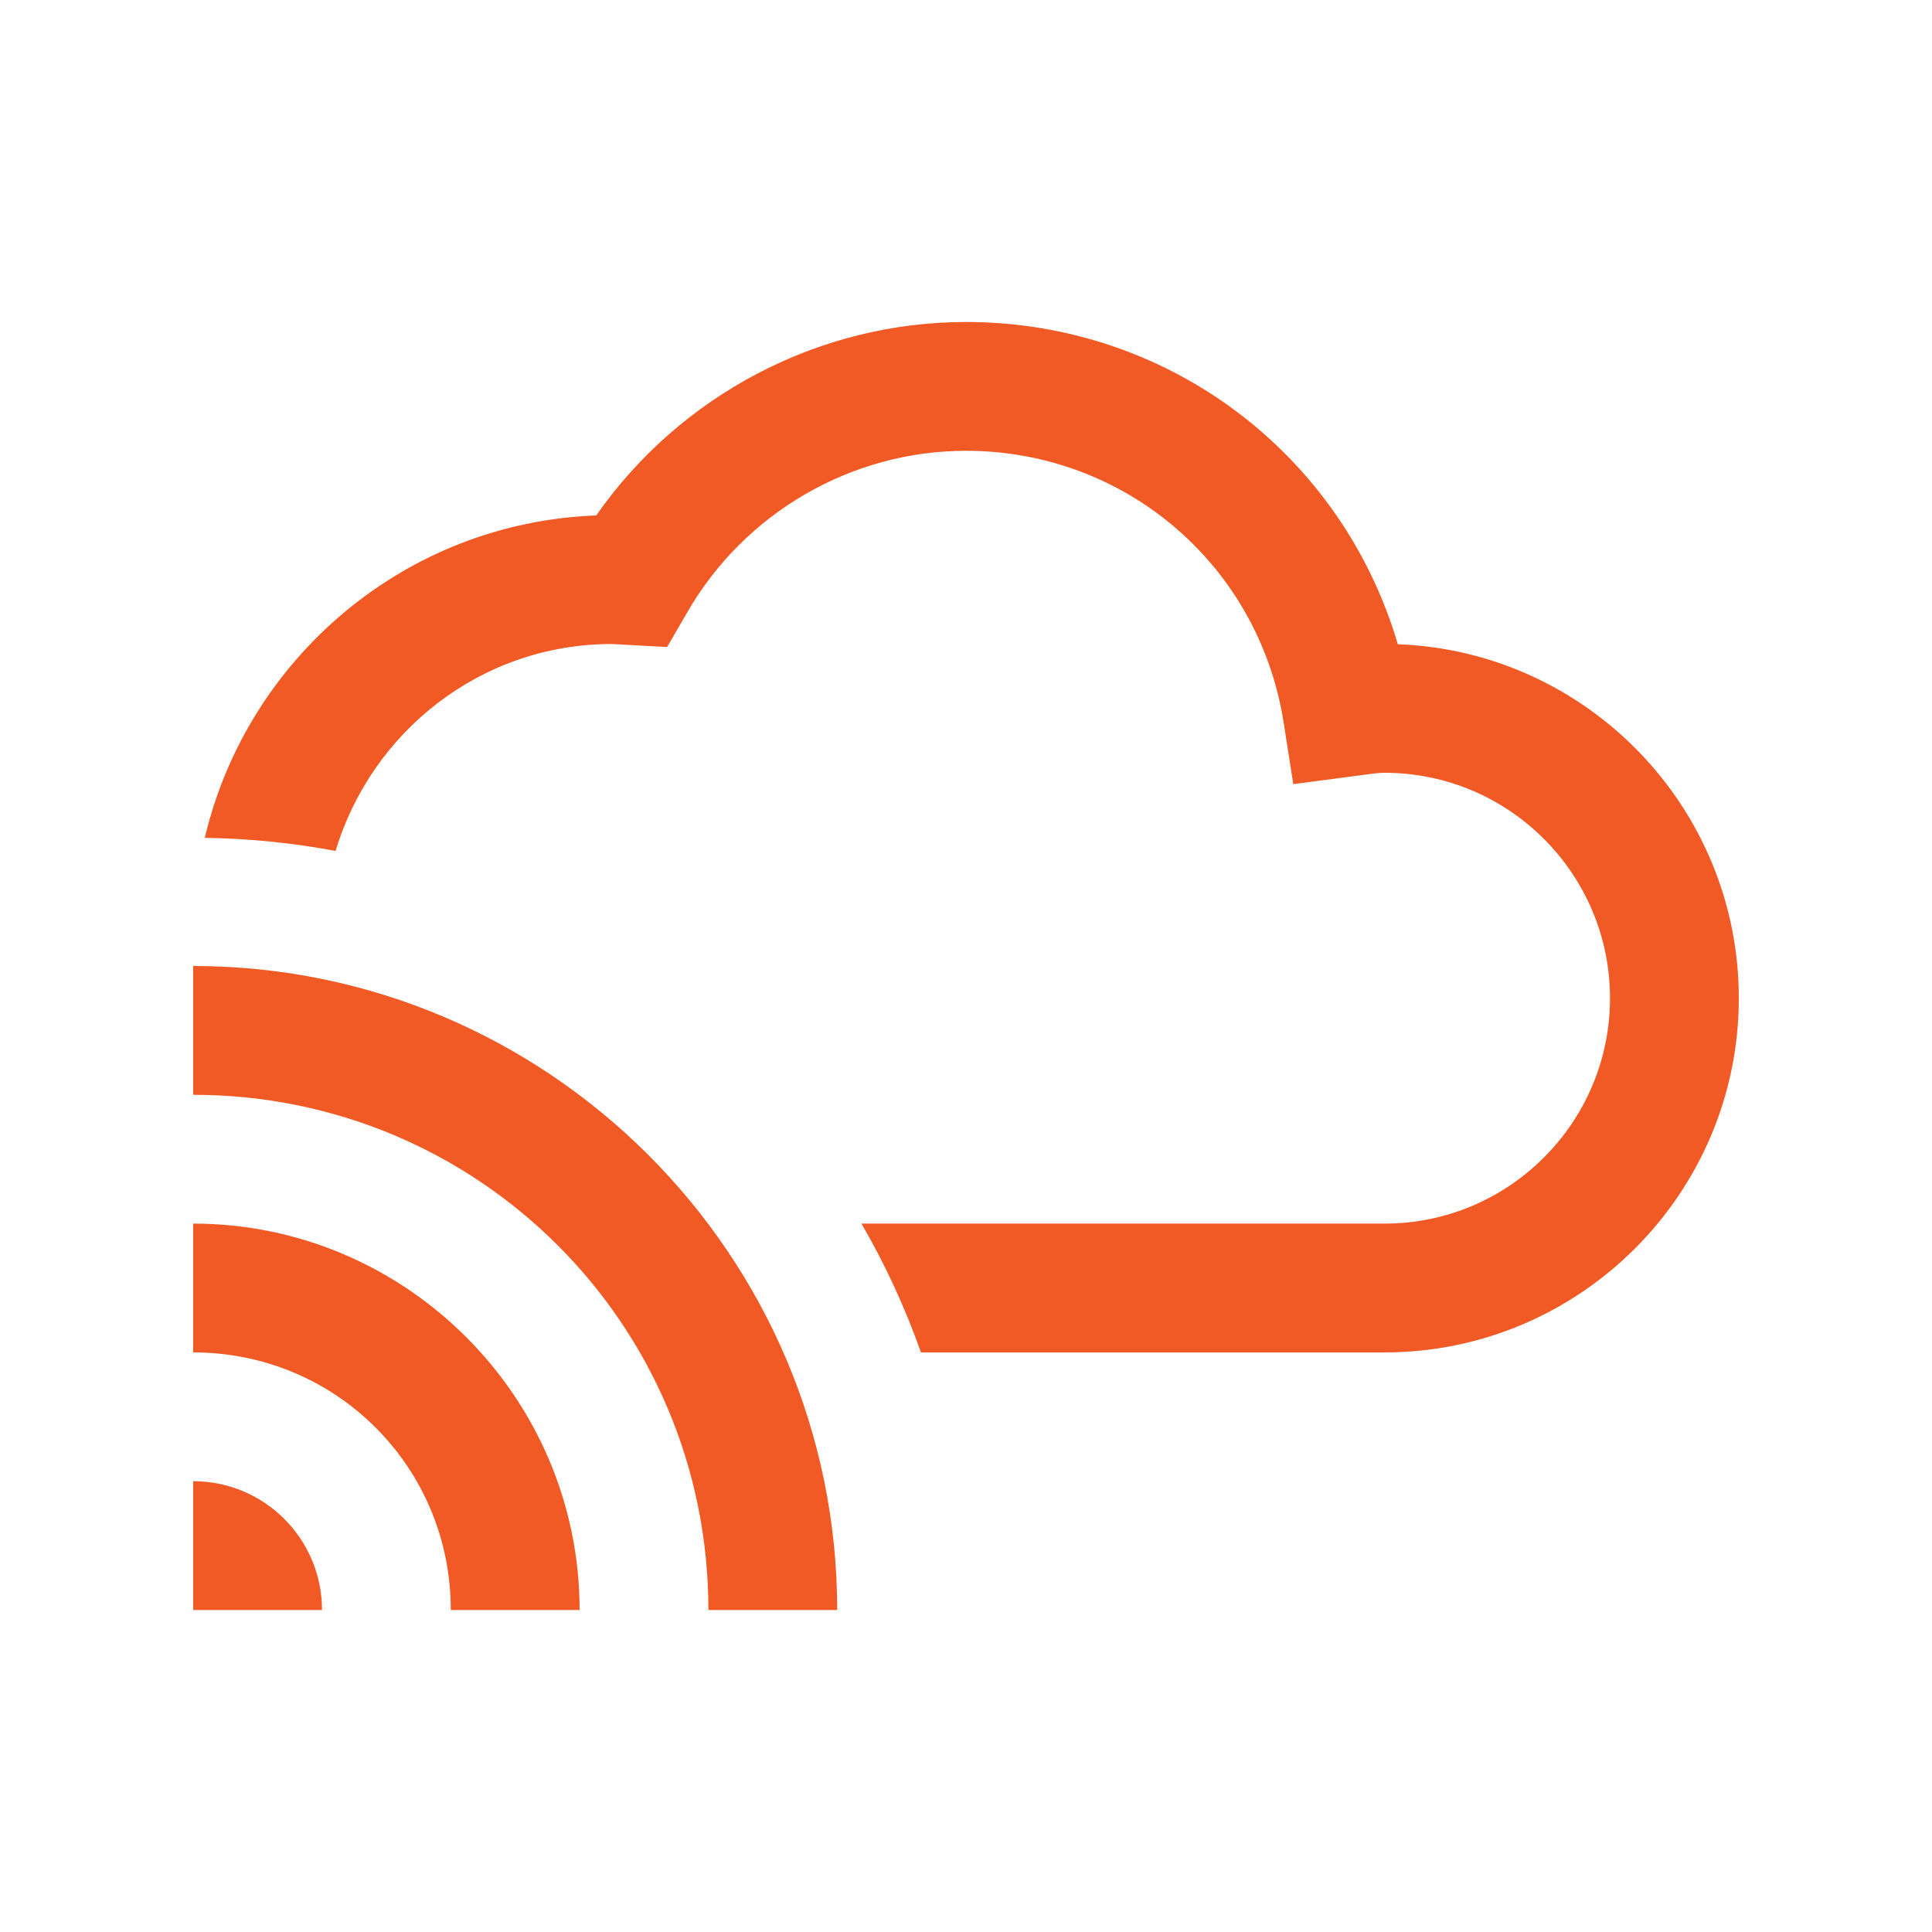 <?xml version="1.0" encoding="utf-8"?>
<!-- Generator: Adobe Illustrator 27.0.0, SVG Export Plug-In . SVG Version: 6.00 Build 0)  -->
<svg version="1.1" id="Layer_7" xmlns="http://www.w3.org/2000/svg" xmlns:xlink="http://www.w3.org/1999/xlink" x="0px" y="0px"
	 width="30px" height="30px" viewBox="0 0 30 30" enable-background="new 0 0 30 30" xml:space="preserve">
<path fill="#F15A24" d="M15,5c-2.291,0-4.439,1.138-5.742,3.004c-2.964,0.109-5.42,2.215-6.078,5.006
	c0.693,0.01,1.371,0.079,2.031,0.203C5.768,11.361,7.469,10,9.5,10l0.859,0.047l0.309-0.533C11.56,7.963,13.22,7,15,7
	c2.472,0,4.545,1.773,4.932,4.215l0.15,0.961l1.1-0.145C21.287,12.017,21.391,12,21.5,12c1.93,0,3.5,1.57,3.5,3.5S23.43,19,21.5,19
	h-8.123c0.367,0.633,0.676,1.301,0.924,2H21.5c3.032,0,5.5-2.467,5.5-5.5c0-2.964-2.357-5.388-5.295-5.496
	C20.839,7.056,18.149,5,15,5z M3,15v2c4.431,0,8,3.569,8,8h2C13,19.489,8.511,15,3,15z M3,19v2c2.22,0,4,1.78,4,4h2
	C9,21.698,6.302,19,3,19z M3,23v2h2C5,23.895,4.105,23,3,23z"/>
</svg>
